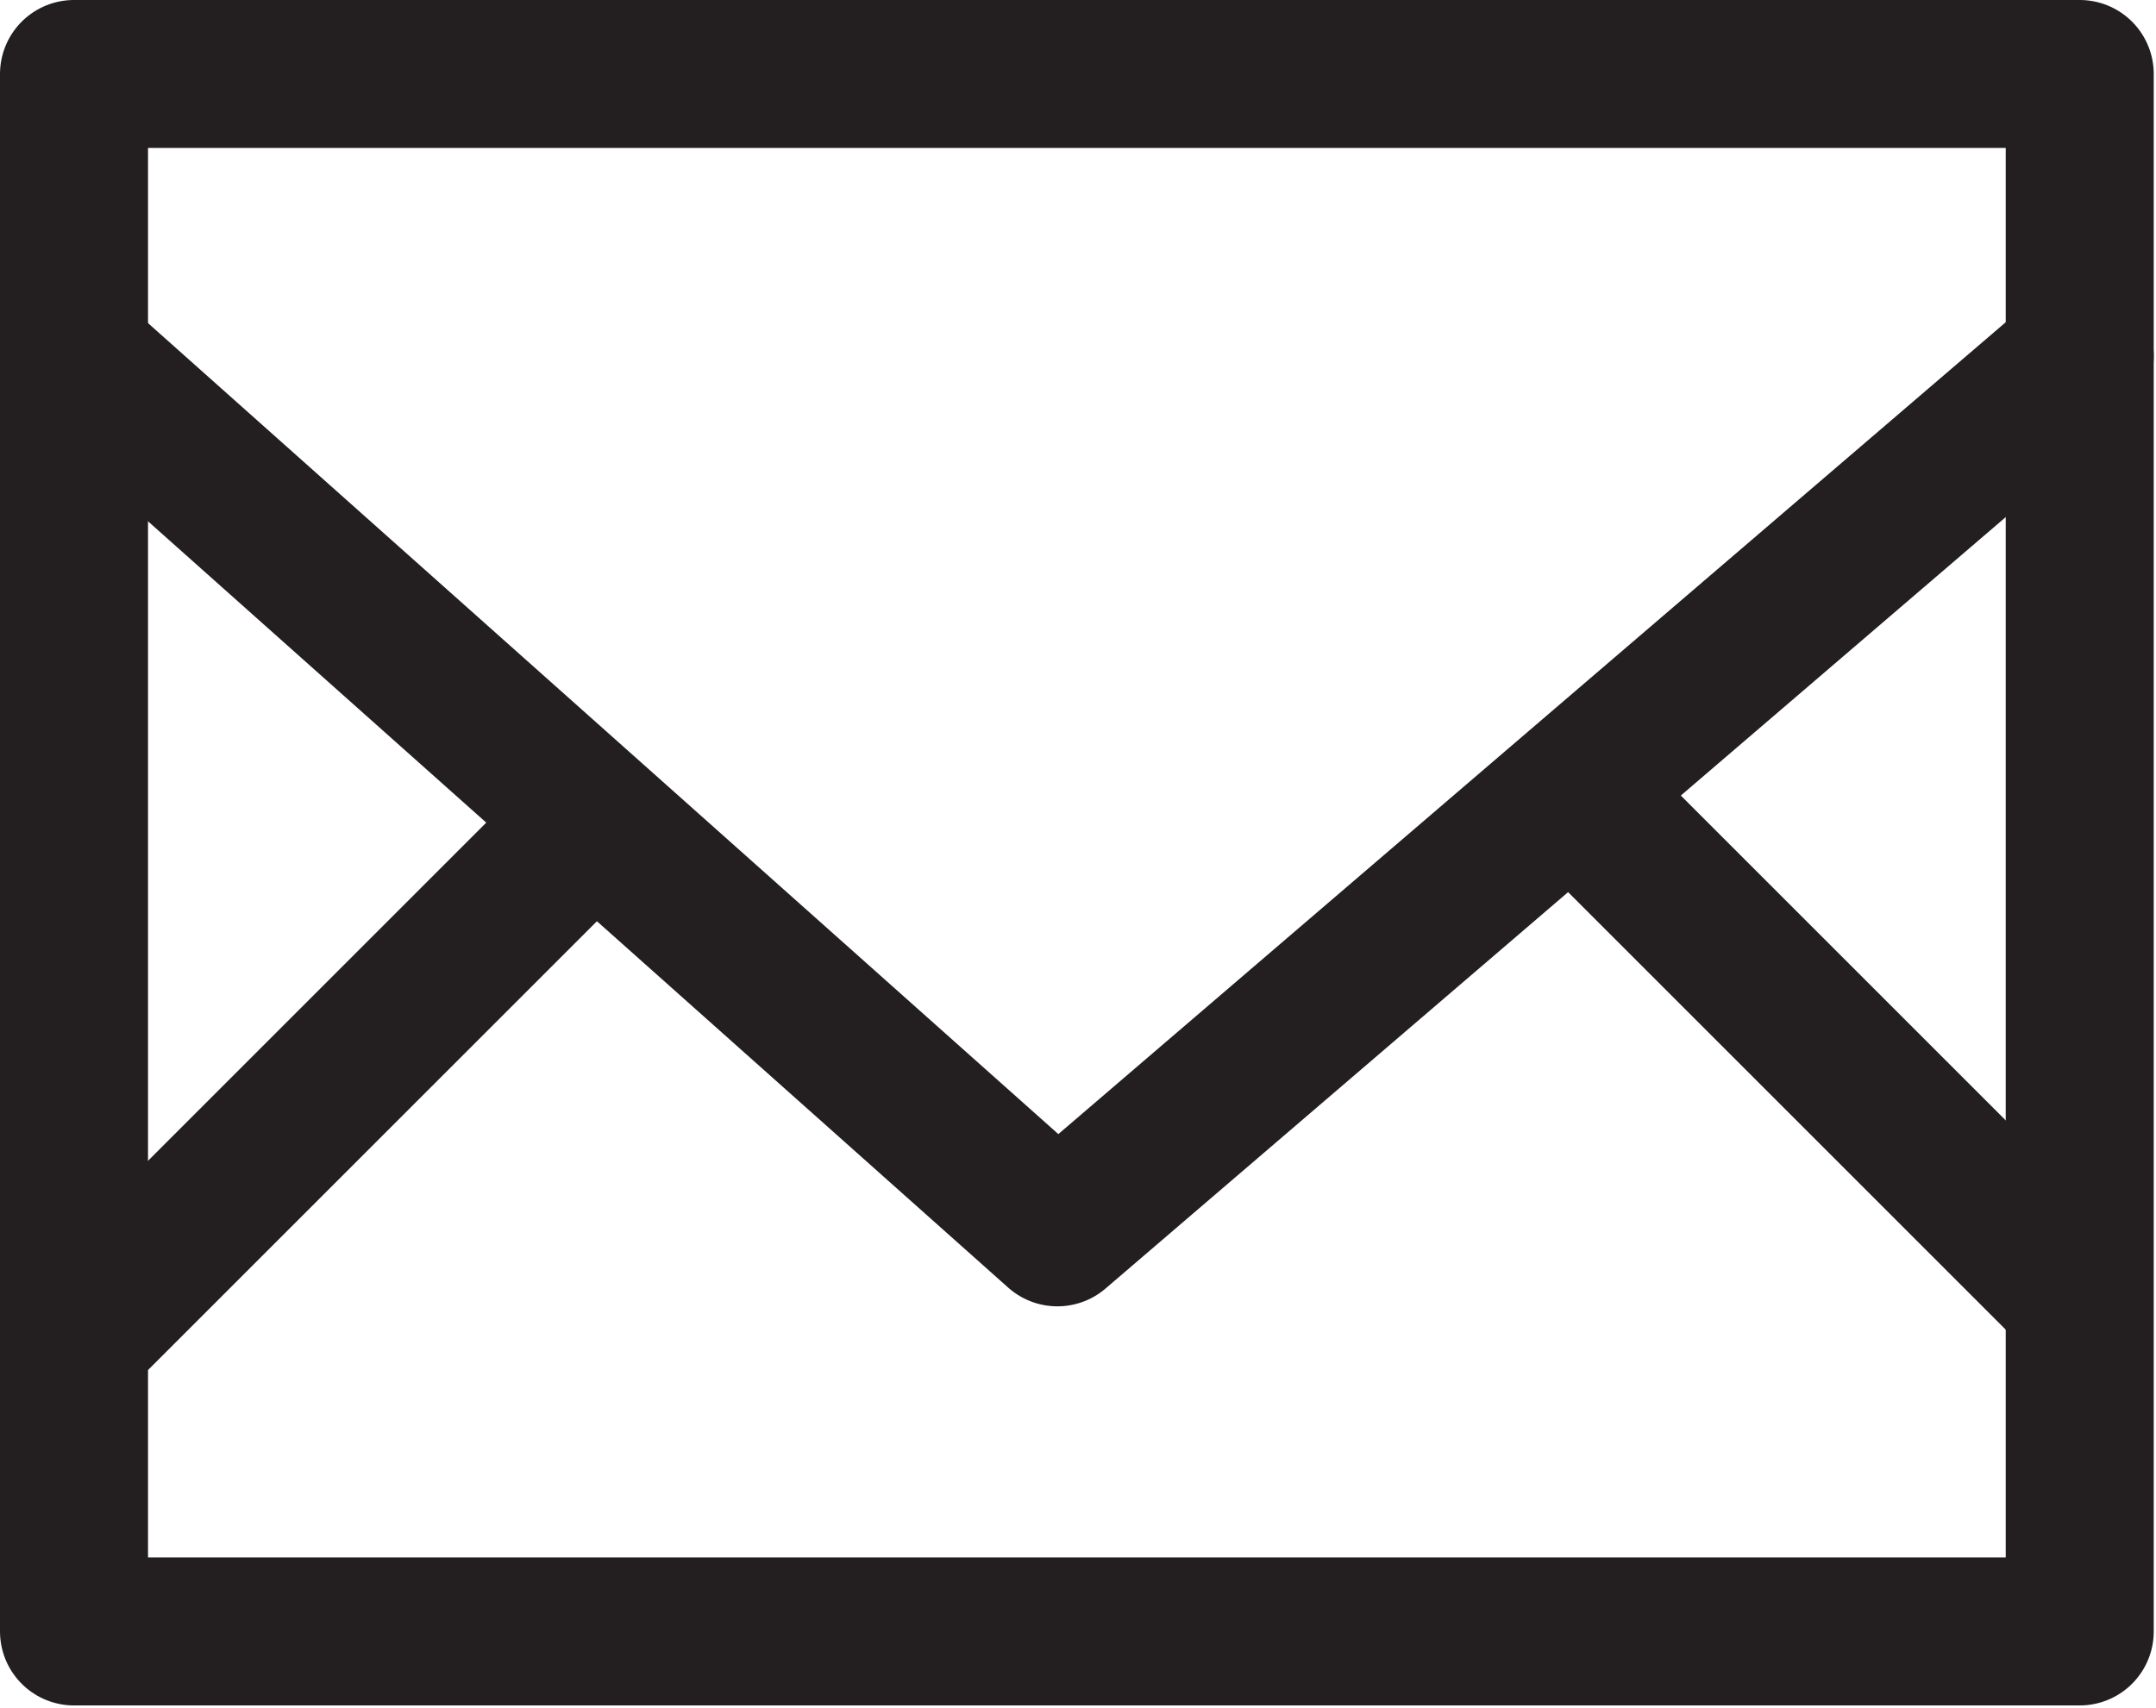 <?xml version="1.0" encoding="UTF-8" standalone="no"?><!DOCTYPE svg PUBLIC "-//W3C//DTD SVG 1.1//EN" "http://www.w3.org/Graphics/SVG/1.1/DTD/svg11.dtd"><svg width="100%" height="100%" viewBox="0 0 607 481" version="1.1" xmlns="http://www.w3.org/2000/svg" xmlns:xlink="http://www.w3.org/1999/xlink" xml:space="preserve" xmlns:serif="http://www.serif.com/" style="fill-rule:evenodd;clip-rule:evenodd;stroke-linecap:round;stroke-linejoin:round;stroke-miterlimit:10;"><g><rect x="20.835" y="20.833" width="564.692" height="438.596" style="fill:none;stroke:#231f20;stroke-width:41.67px;"/><path d="M20.833,100.327l276.863,246.712l287.829,-246.712" style="fill:none;fill-rule:nonzero;stroke:#231f20;stroke-width:41.67px;"/><path d="M163.377,234.647l-135.775,135.775" style="fill:none;fill-rule:nonzero;stroke:#231f20;stroke-width:41.67px;"/><path d="M446.848,227.13l135.775,135.775" style="fill:none;fill-rule:nonzero;stroke:#231f20;stroke-width:41.67px;"/></g></svg>